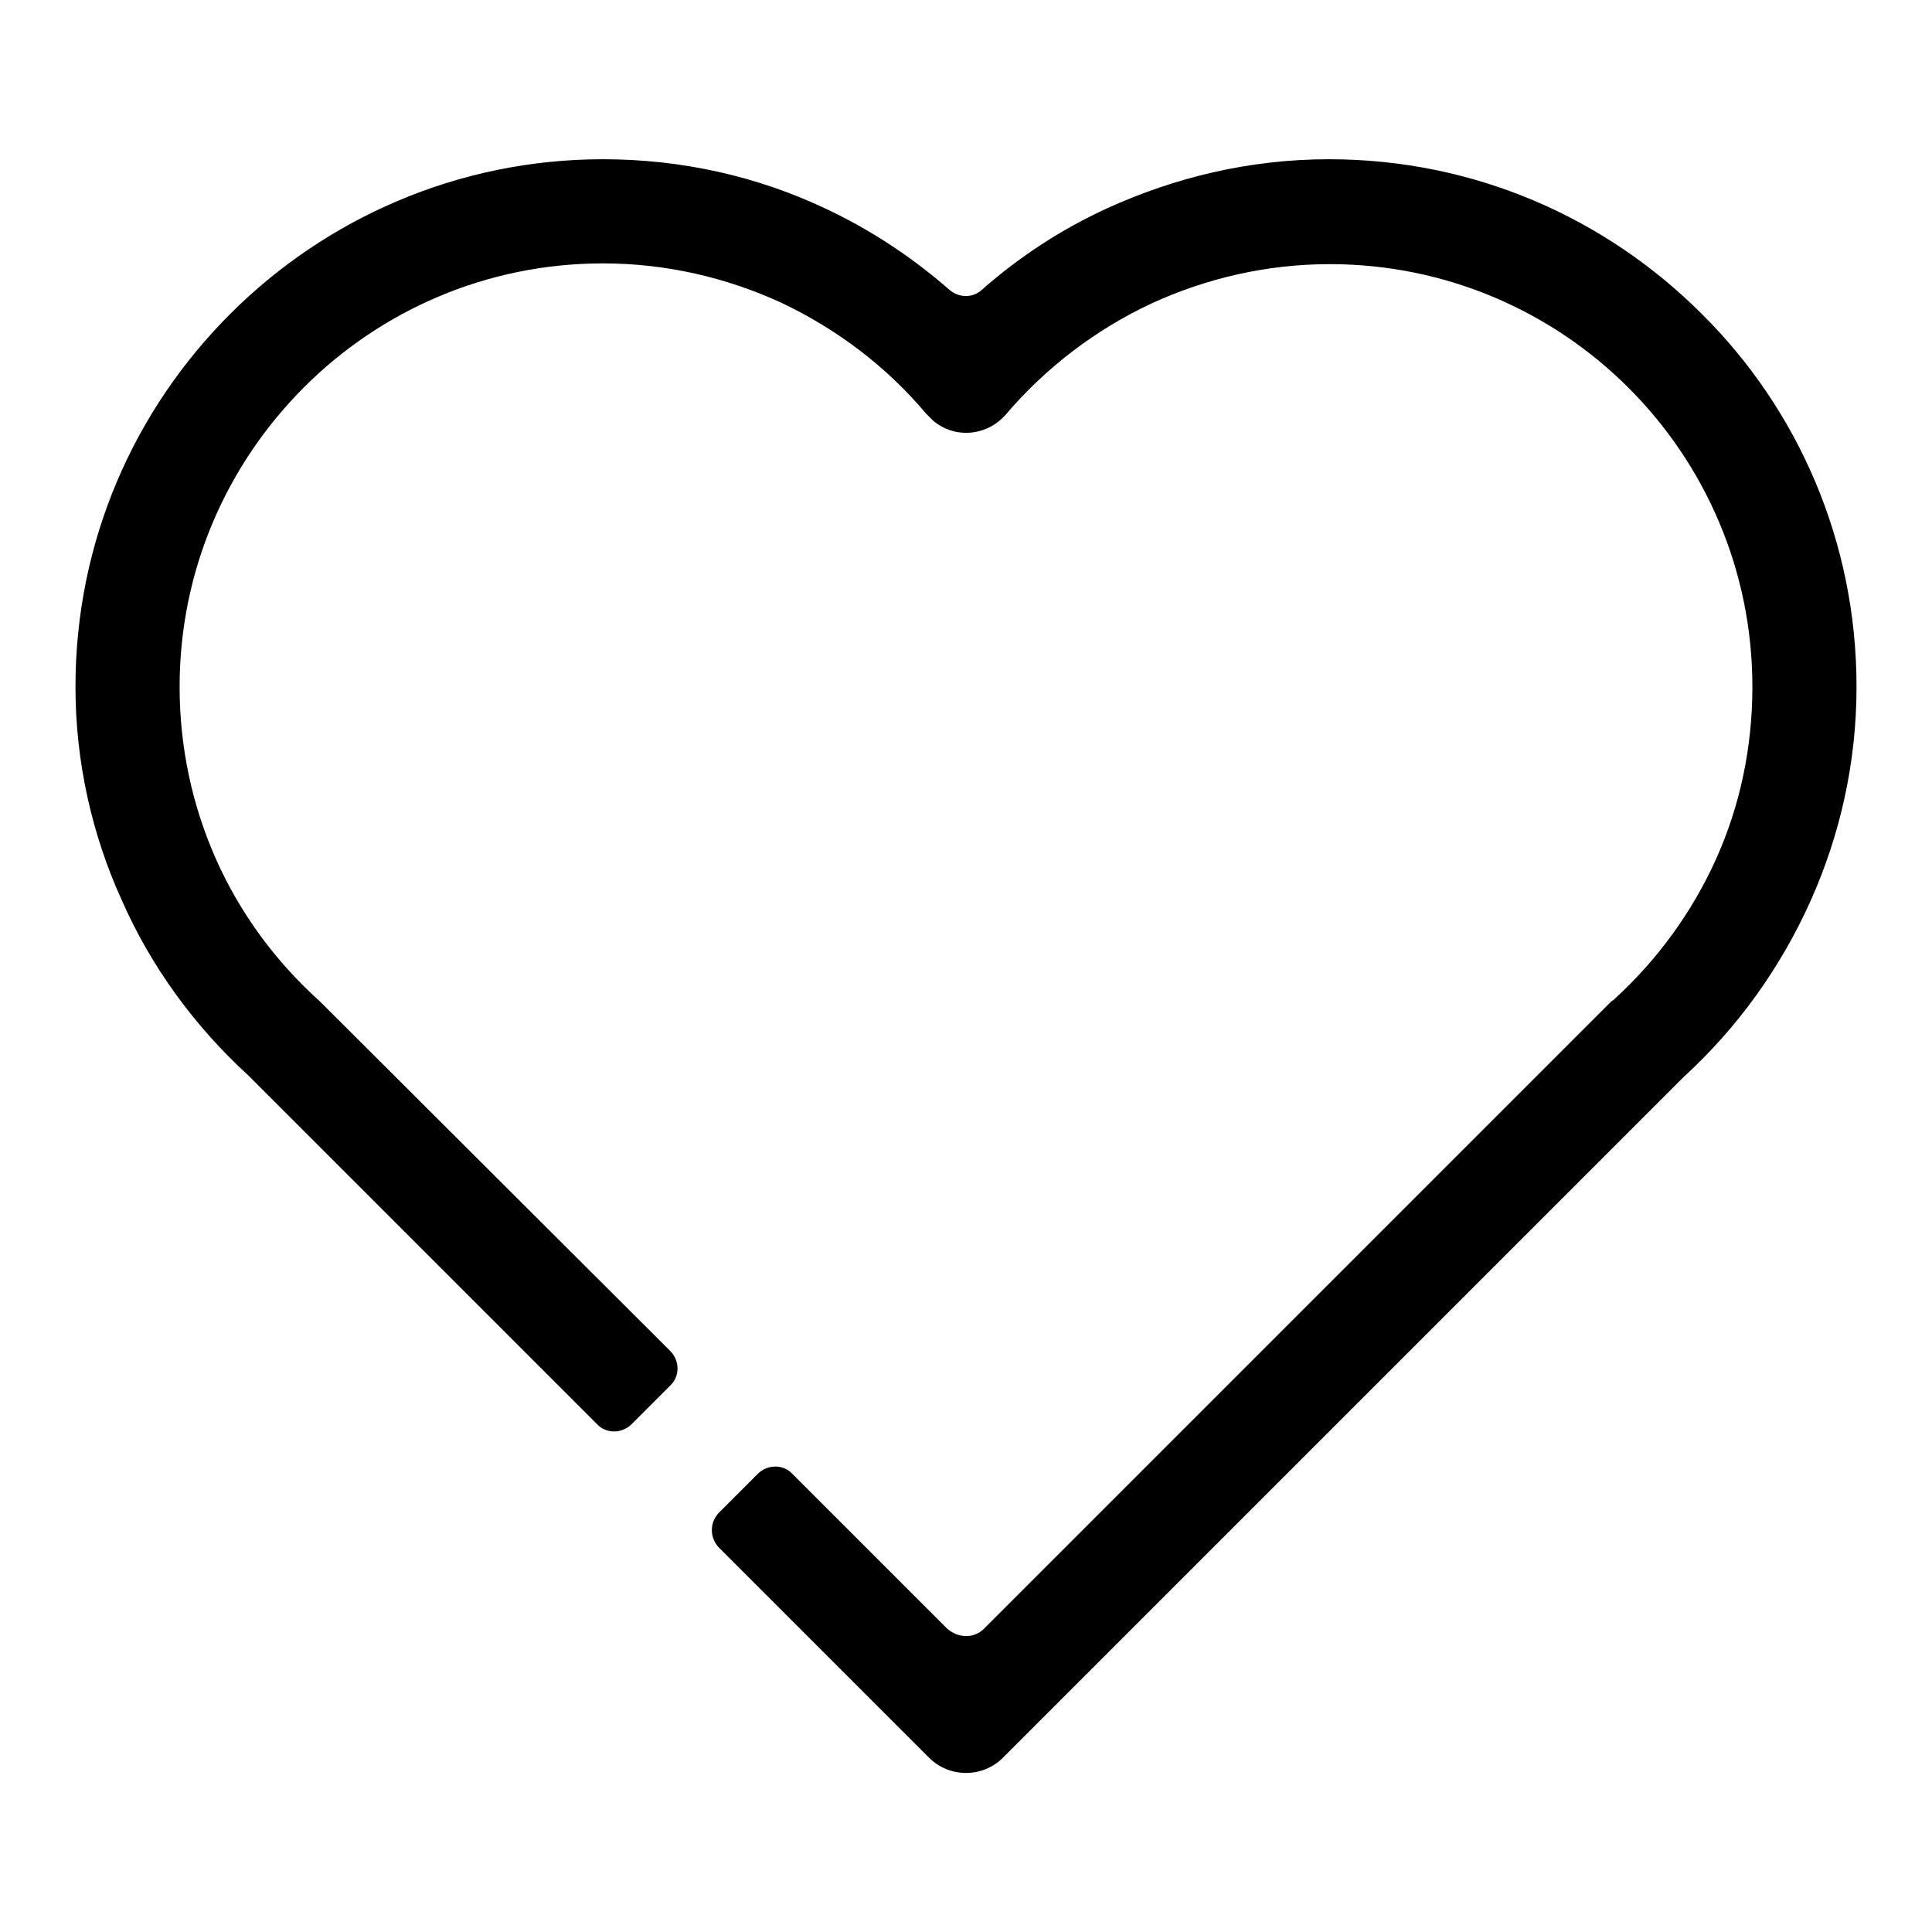 <?xml version="1.0" encoding="utf-8"?>
<!-- Svg Vector Icons : http://www.onlinewebfonts.com/icon -->
<!DOCTYPE svg PUBLIC "-//W3C//DTD SVG 1.1//EN" "http://www.w3.org/Graphics/SVG/1.1/DTD/svg11.dtd">
<svg version="1.1" xmlns="http://www.w3.org/2000/svg" xmlns:xlink="http://www.w3.org/1999/xlink" x="0px" y="0px" viewBox="0 0 256 256" enable-background="new 0 0 256 256" xml:space="preserve">
<g> <path fill="#000000" d="M130.3,215.9l83-83c0.2-0.2,0.3-0.3,0.5-0.4c0,0,0.1-0.1,0.1-0.1c5.7-5.2,10.3-11.5,13.5-18.6 c3.1-6.9,4.8-14.6,4.8-22.8c0-15.5-6.3-29.5-16.4-39.6c-10.1-10.1-24.1-16.4-39.6-16.4c-8.4,0-16.4,1.9-23.6,5.2 c-7.5,3.5-14.1,8.6-19.3,14.7c-2.5,2.9-6.8,3.3-9.7,0.8c-0.3-0.3-0.6-0.6-0.9-0.9c-5.2-6.2-11.8-11.2-19.2-14.7 c-7.2-3.3-15.2-5.2-23.6-5.2c-15.5,0-29.5,6.3-39.6,16.4C30.1,61.5,23.8,75.5,23.8,91c0,8.1,1.7,15.8,4.8,22.8 c3.2,7.2,7.9,13.6,13.8,18.9c0.1,0.1,0.2,0.2,0.3,0.3L88.8,179c1.3,1.3,1.3,3.4,0,4.6l-5.1,5.1c-1.3,1.3-3.4,1.3-4.6,0l-46.2-46.2 c-7.1-6.5-12.9-14.4-16.8-23.3C12.2,110.6,10,101,10,91c0-19.3,7.8-36.7,20.5-49.4c12.6-12.6,30.1-20.5,49.4-20.5 c10.5,0,20.5,2.3,29.4,6.5c6,2.8,11.6,6.5,16.5,10.8c1.3,1.1,3.1,1.1,4.3,0c5-4.4,10.5-8,16.6-10.8c9-4.1,18.9-6.5,29.4-6.5 c19.3,0,36.7,7.8,49.4,20.5C238.2,54.2,246,71.7,246,91c0,10.1-2.2,19.7-6.1,28.4c-4,8.9-9.7,16.8-16.8,23.3l-90.2,90.2 c-2.7,2.7-7.1,2.7-9.8,0l-27.8-27.8c-1.3-1.3-1.3-3.4,0-4.7l5.1-5.1c1.3-1.3,3.4-1.3,4.6,0l20.5,20.5 C127,217.1,129,217.1,130.3,215.9z"/></g>
</svg>